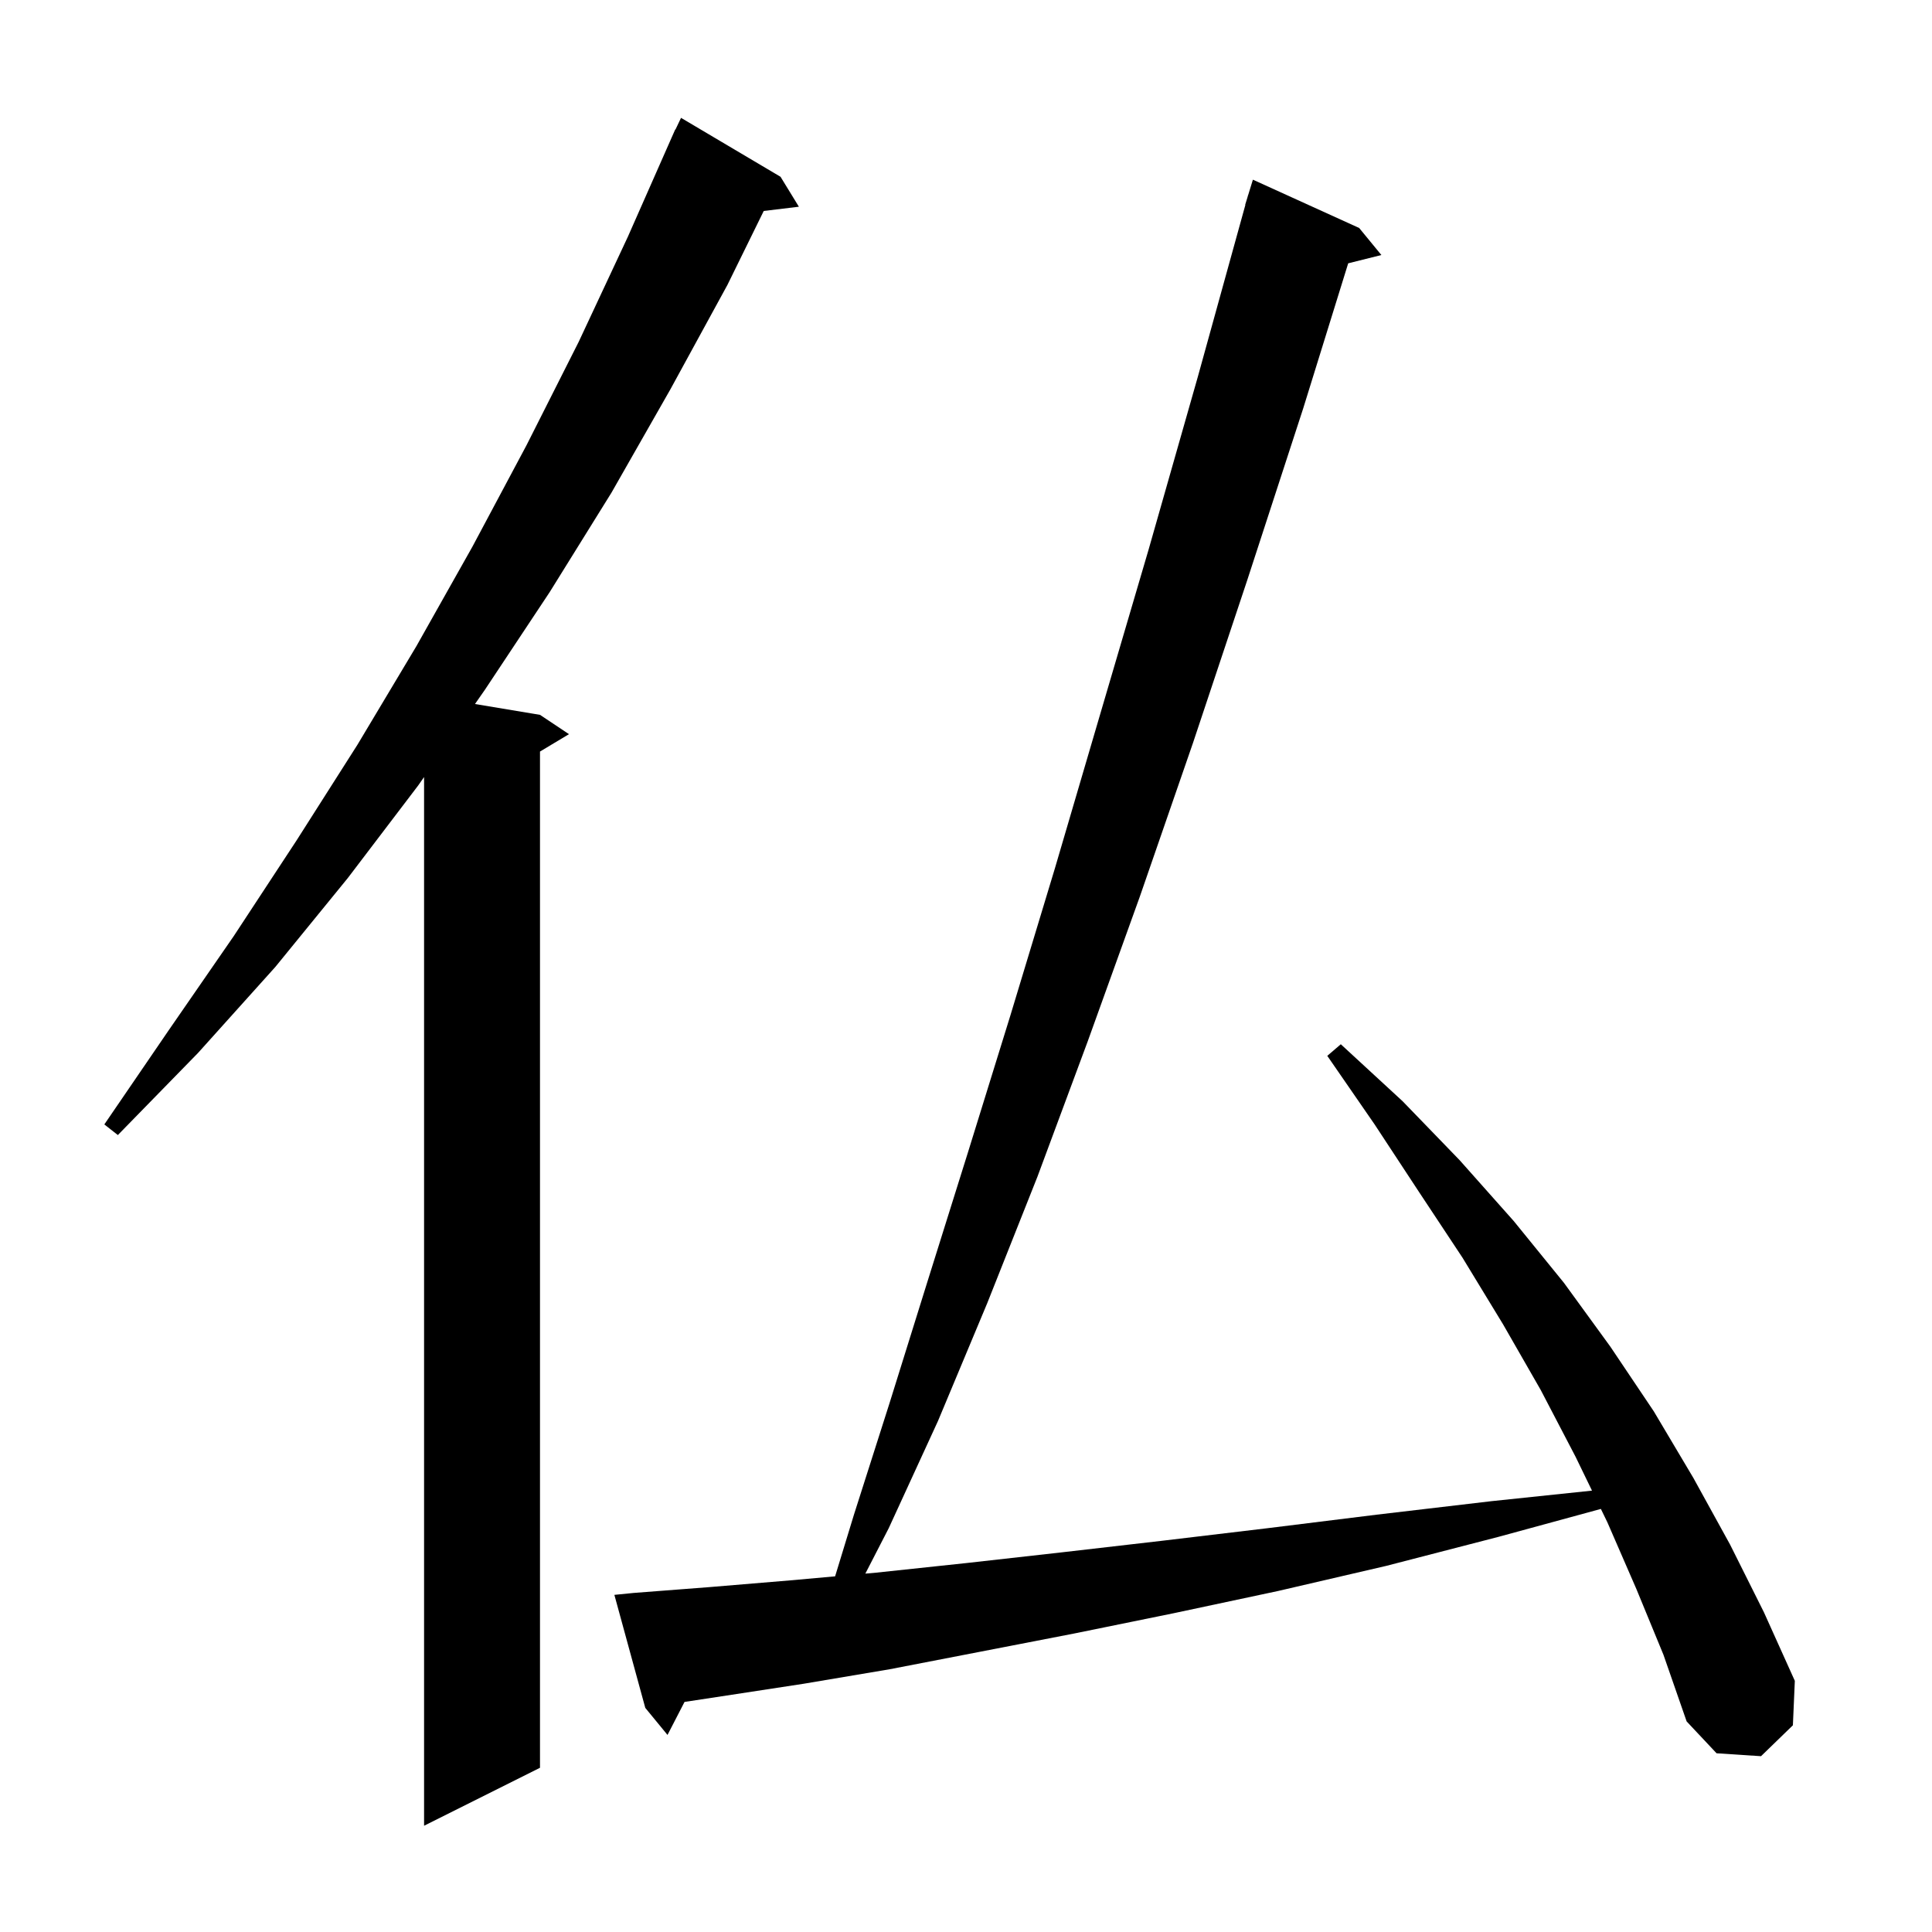 <svg xmlns="http://www.w3.org/2000/svg" xmlns:xlink="http://www.w3.org/1999/xlink" version="1.1" baseProfile="full" viewBox="0 0 200 200" width="200" height="200">
<g fill="black">
<path d="M 80.8 18.3 L 82.7 21.4 L 79.062 21.839 L 75.3 29.5 L 69.4 40.3 L 63.3 51.0 L 56.9 61.3 L 50.2 71.4 L 49.17 72.878 L 55.9 74.0 L 58.9 76.0 L 55.9 77.8 L 55.9 183.0 L 43.9 189.0 L 43.9 80.439 L 43.3 81.3 L 36.0 90.9 L 28.5 100.1 L 20.5 109.0 L 12.2 117.5 L 10.8 116.4 L 17.5 106.6 L 24.2 96.9 L 30.7 87.0 L 37.0 77.1 L 43.1 66.9 L 48.9 56.6 L 54.5 46.1 L 59.9 35.4 L 65.0 24.5 L 69.502 14.301 L 69.5 14.3 L 69.537 14.222 L 69.9 13.4 L 69.924 13.411 L 70.5 12.2 Z M 169.4 164.5 L 166.4 157.6 L 165.722 156.203 L 155.1 159.1 L 143.5 162.1 L 132.3 164.7 L 121.5 167.0 L 111.2 169.1 L 101.4 171.0 L 92.1 172.8 L 83.2 174.3 L 74.7 175.6 L 70.862 176.183 L 69.1 179.6 L 66.8 176.8 L 63.6 165.1 L 65.6 164.9 L 73.4 164.3 L 81.8 163.6 L 86.45 163.182 L 88.4 156.8 L 92.1 145.2 L 96.0 132.7 L 100.2 119.3 L 104.6 105.1 L 109.2 89.9 L 113.9 73.9 L 118.9 56.9 L 124.0 39.0 L 128.922 21.205 L 128.9 21.2 L 129.132 20.447 L 129.2 20.2 L 129.207 20.202 L 129.7 18.6 L 140.7 23.6 L 143.0 26.4 L 139.565 27.259 L 134.9 42.3 L 129.1 60.1 L 123.5 76.9 L 118.0 92.8 L 112.6 107.8 L 107.4 121.8 L 102.2 134.9 L 97.1 147.1 L 92.0 158.2 L 89.58 162.901 L 90.7 162.8 L 100.1 161.8 L 109.9 160.7 L 120.3 159.5 L 131.2 158.2 L 142.5 156.8 L 154.4 155.4 L 164.803 154.309 L 163.1 150.8 L 159.5 143.9 L 155.6 137.1 L 151.4 130.2 L 146.9 123.4 L 142.3 116.4 L 137.4 109.3 L 138.8 108.1 L 145.2 114.0 L 151.1 120.1 L 156.7 126.4 L 161.9 132.8 L 166.7 139.4 L 171.2 146.1 L 175.3 153.0 L 179.1 159.9 L 182.6 166.9 L 185.8 174.0 L 185.6 178.6 L 182.3 181.8 L 177.7 181.5 L 174.6 178.2 L 172.2 171.3 Z " />
</g>
</svg>
